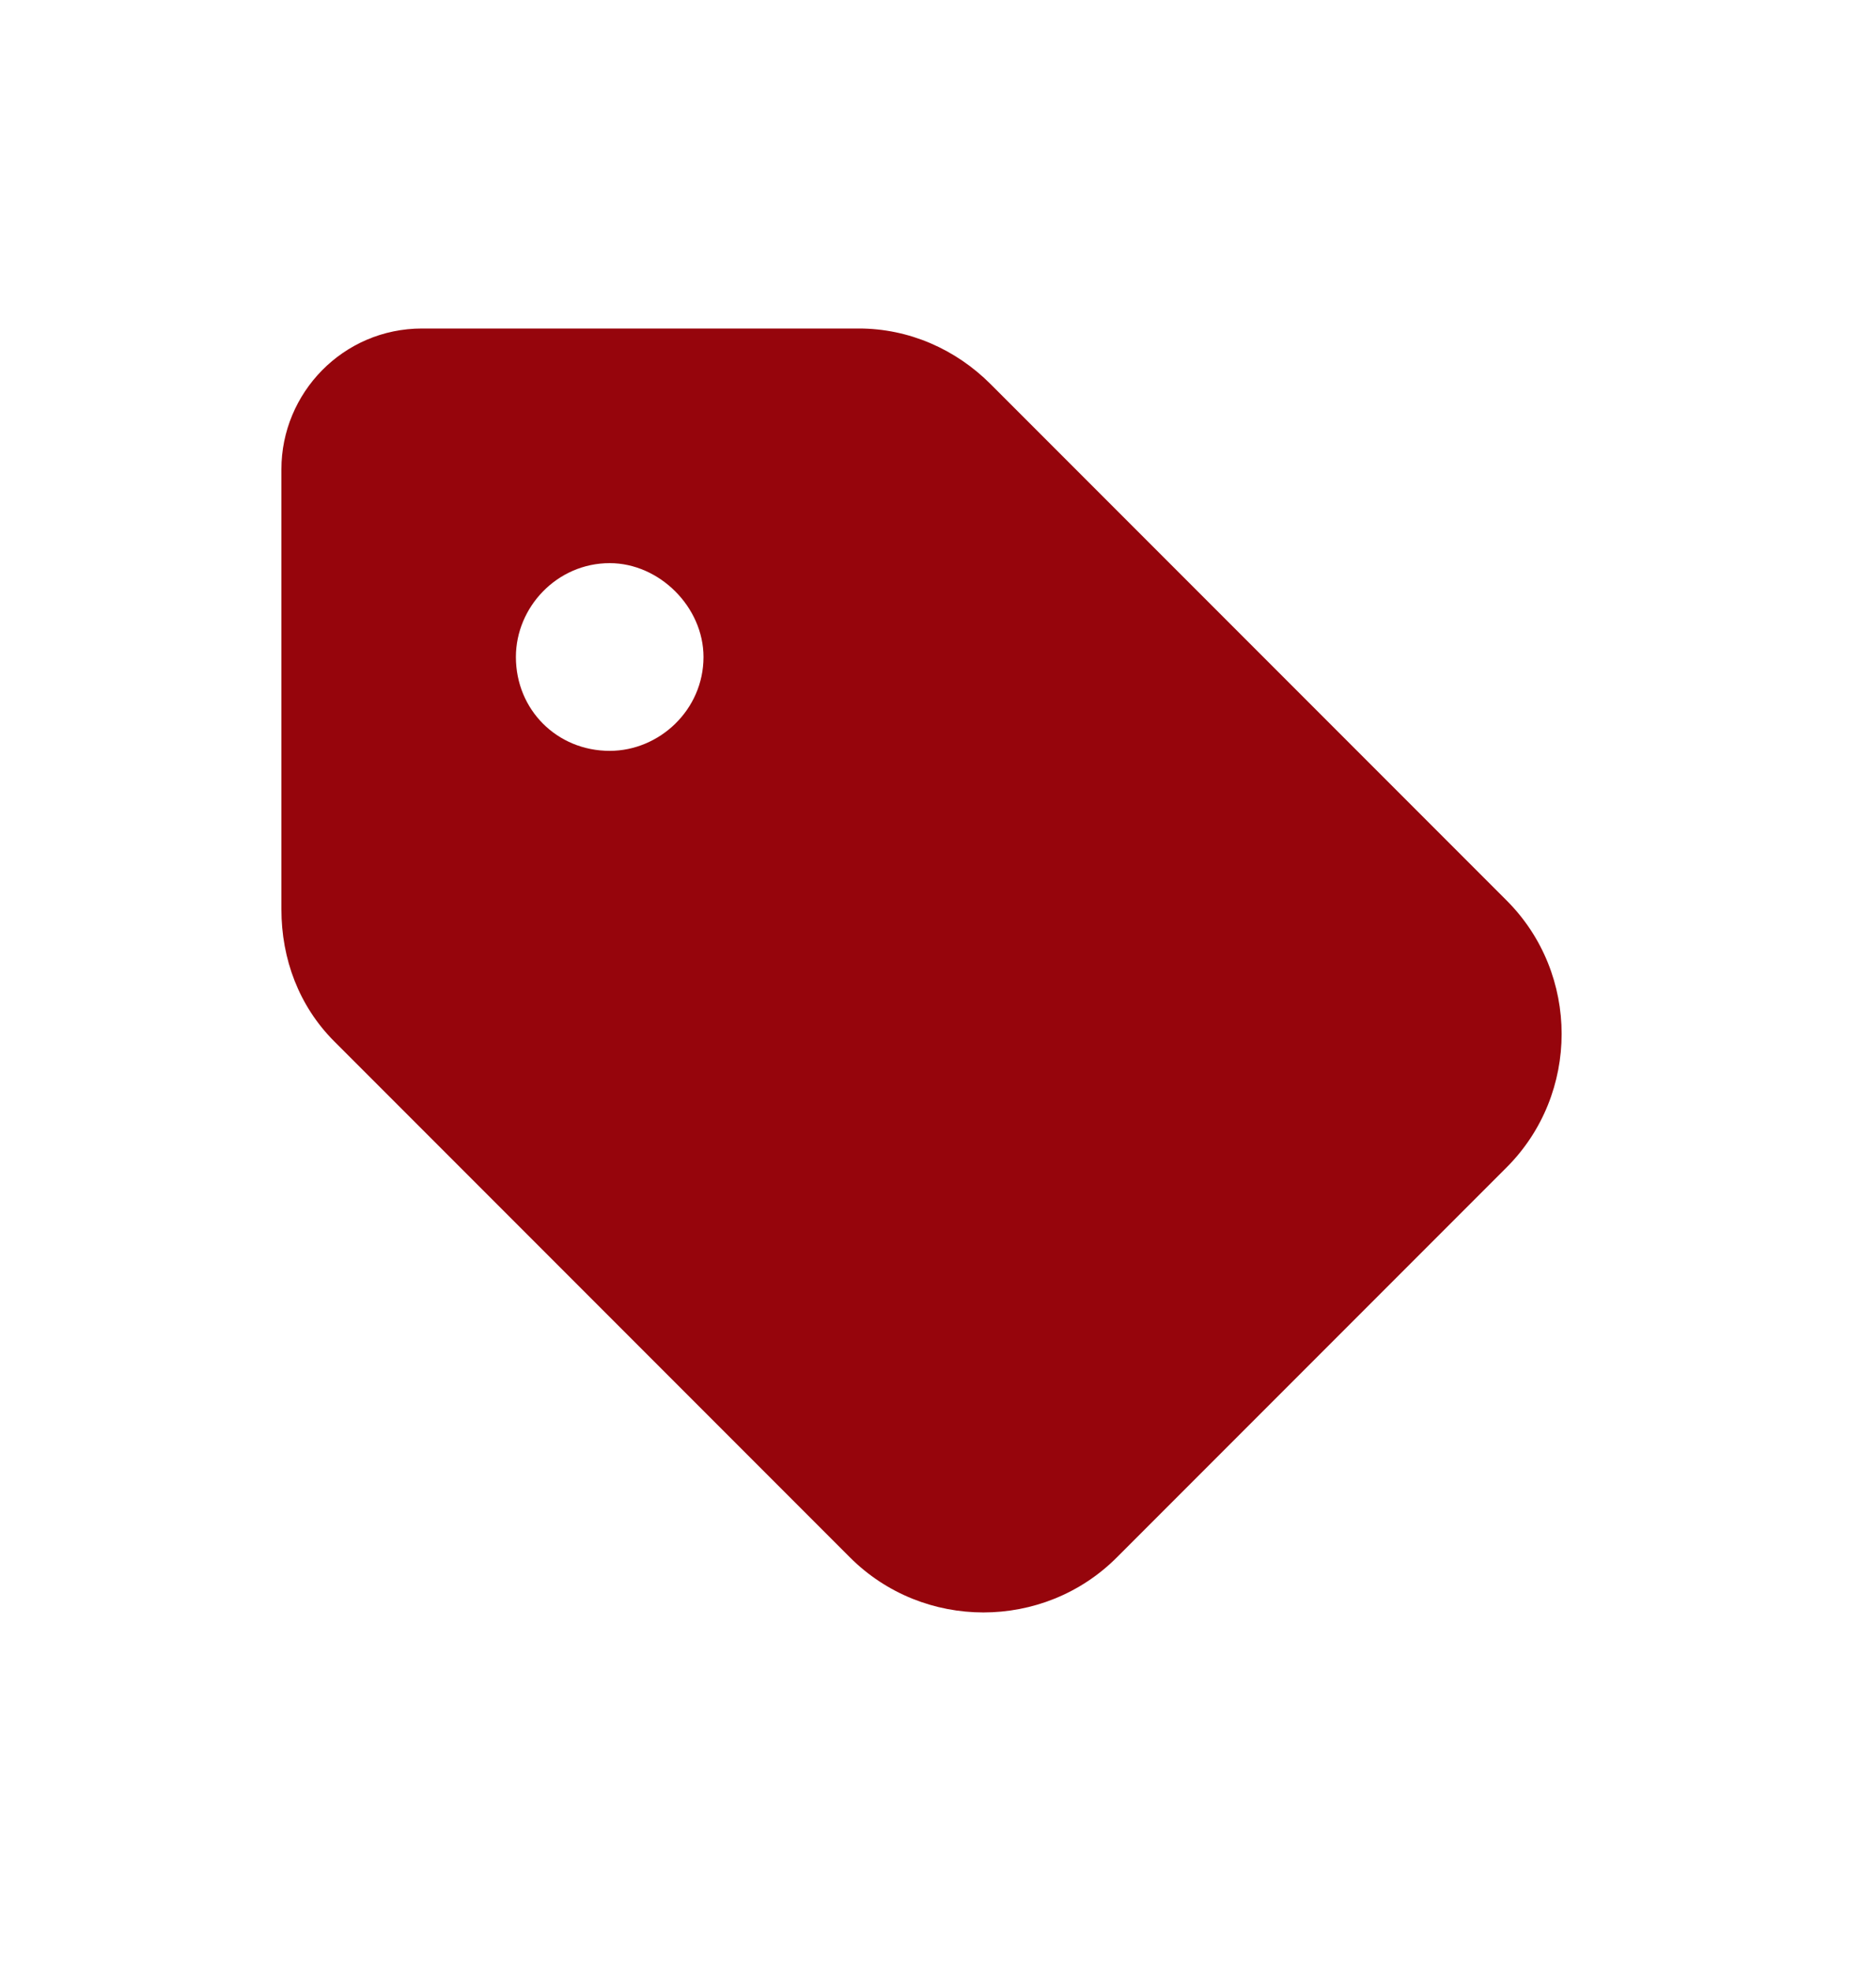 <?xml version="1.0" encoding="UTF-8"?>
<svg xmlns="http://www.w3.org/2000/svg" width="20" height="21" viewBox="0 0 20 21" fill="none">
  <path d="M4.5 3.5H9.156C9.688 3.5 10.188 3.719 10.562 4.094L16.062 9.594C16.844 10.375 16.844 11.656 16.062 12.438L11.906 16.594C11.125 17.375 9.844 17.375 9.062 16.594L3.562 11.094C3.188 10.719 3 10.219 3 9.688V5C3 4.188 3.656 3.5 4.5 3.5ZM6.5 8C7.031 8 7.5 7.562 7.5 7C7.5 6.469 7.031 6 6.5 6C5.938 6 5.5 6.469 5.5 7C5.5 7.562 5.938 8 6.5 8Z" fill="#96050C"></path>
</svg>
